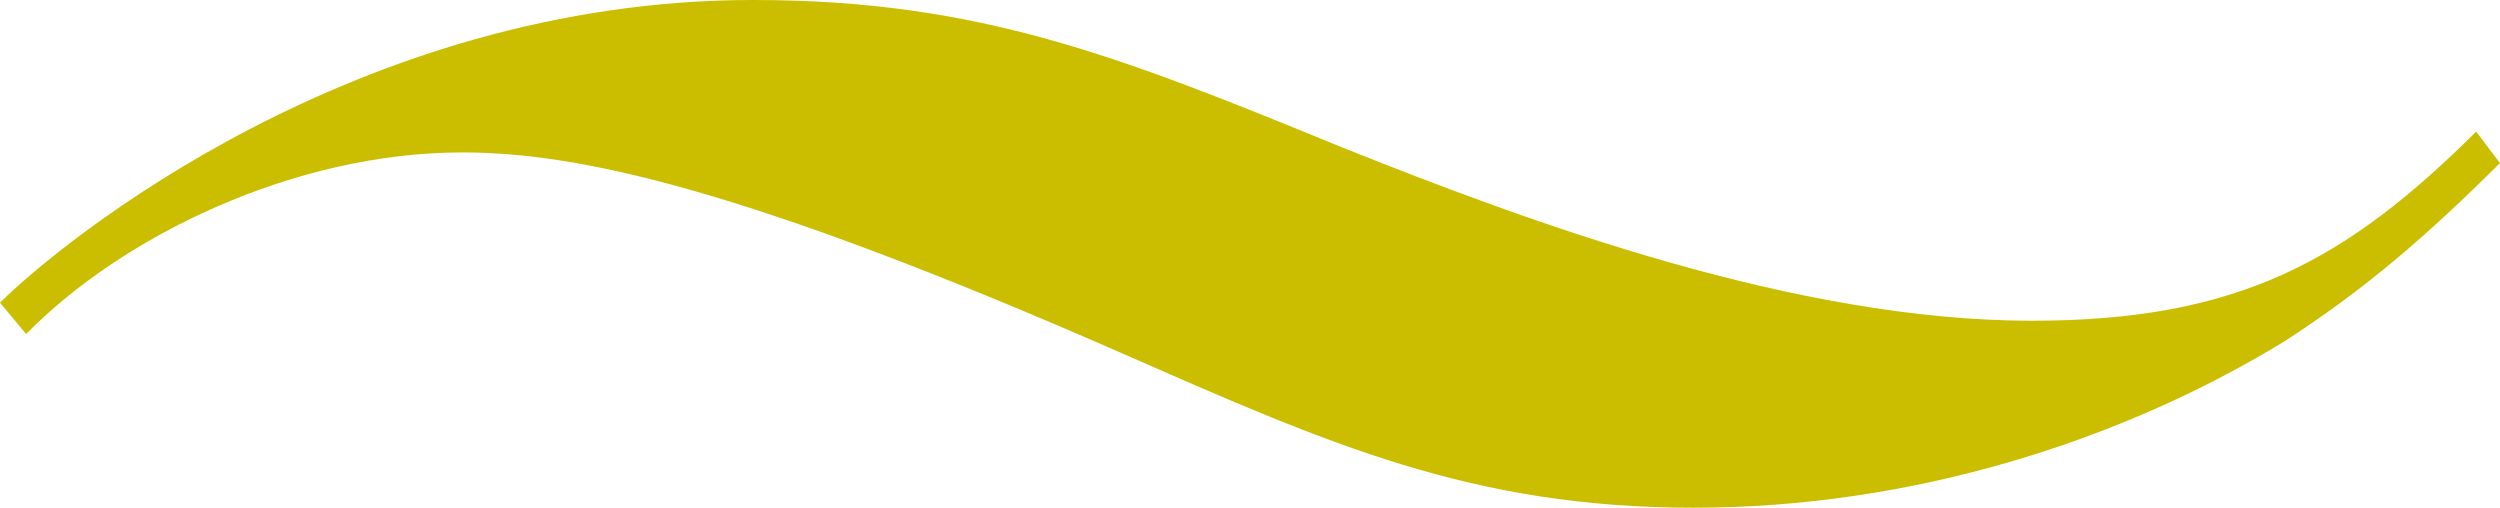 <?xml version="1.0" encoding="UTF-8"?><svg id="_イヤー_2" xmlns="http://www.w3.org/2000/svg" width="94.733" height="19.239" viewBox="0 0 94.733 19.239"><defs><style>.cls-1{fill:#cbbe00;}</style></defs><g id="moji"><path class="cls-1" d="M94.733,6.181c-2.814,2.787-5.114,4.786-8.218,6.784-6.208,3.778-14.109,6.274-22.332,6.274-8.404,0-13.808-2.398-21.73-5.88-14.317-6.274-20.624-7.583-24.933-7.583-6.405,0-12.915,3.192-16.529,6.882l-.991-1.188C2.305,9.176,13.518,0,28.53,0c8.514,0,13.824,2.097,22.338,5.59,7.216,2.885,17.219,6.564,26.126,6.564,7.829,0,11.919-2.283,16.836-7.167l.903,1.194Z"/></g></svg>